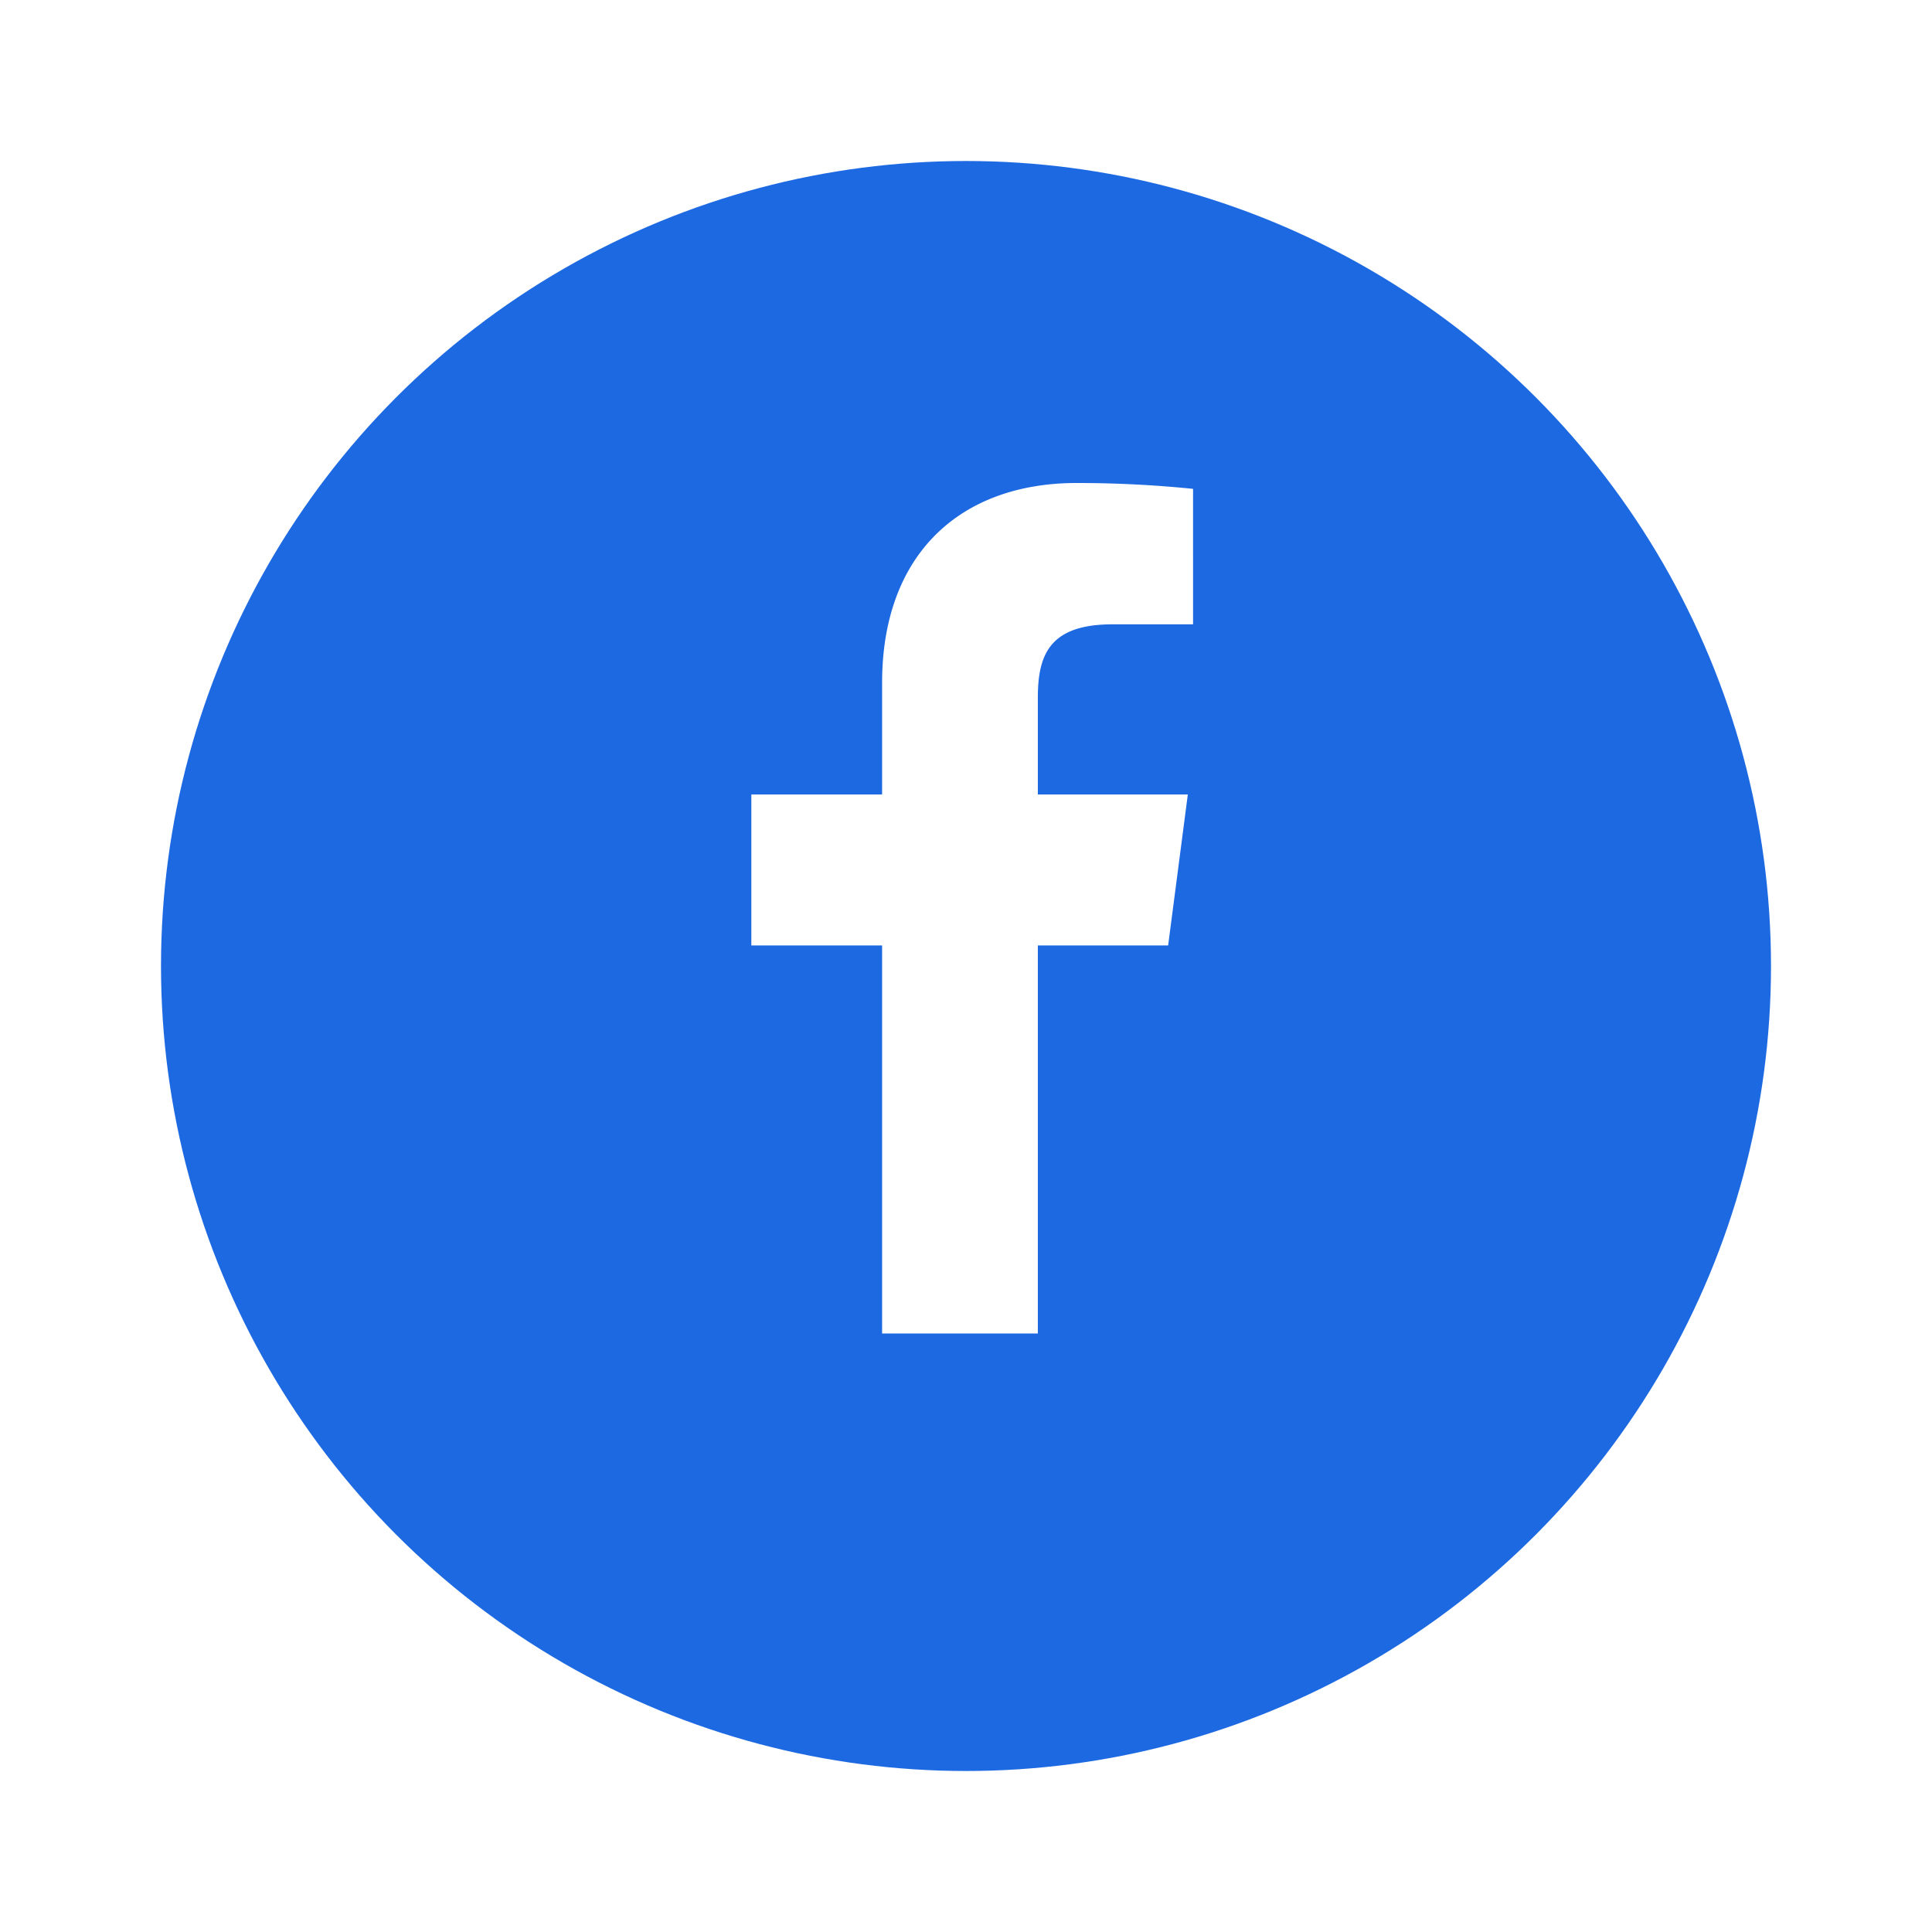 <svg xmlns="http://www.w3.org/2000/svg" xmlns:xlink="http://www.w3.org/1999/xlink" width="108" height="108" viewBox="0 0 108 108">
  <defs>
    <filter id="Ellipse_321" x="0" y="0" width="108" height="108" filterUnits="userSpaceOnUse">
      <feOffset dy="3" input="SourceAlpha"/>
      <feGaussianBlur stdDeviation="3" result="blur"/>
      <feFlood flood-opacity="0.161"/>
      <feComposite operator="in" in2="blur"/>
      <feComposite in="SourceGraphic"/>
    </filter>
  </defs>
  <g id="Group_12583" data-name="Group 12583" transform="translate(-129 -8763)">
    <g transform="matrix(1, 0, 0, 1, 129, 8763)" filter="url(#Ellipse_321)">
      <circle id="Ellipse_321-2" data-name="Ellipse 321" cx="45" cy="45" r="45" transform="translate(9 6)" fill="#1d69e2"/>
    </g>
    <path id="Vector-1" d="M7.31,47.543h8.706V25.851H23.3l1.1-8.439H16.016V12c0-2.437.683-4.1,4.19-4.1h4.487V.327A64.1,64.1,0,0,0,18.185,0C11.707,0,7.31,3.952,7.31,11.172v6.24H0v8.439H7.31Z" transform="translate(171 8790)" fill="#fff"/>
  </g>
</svg>

